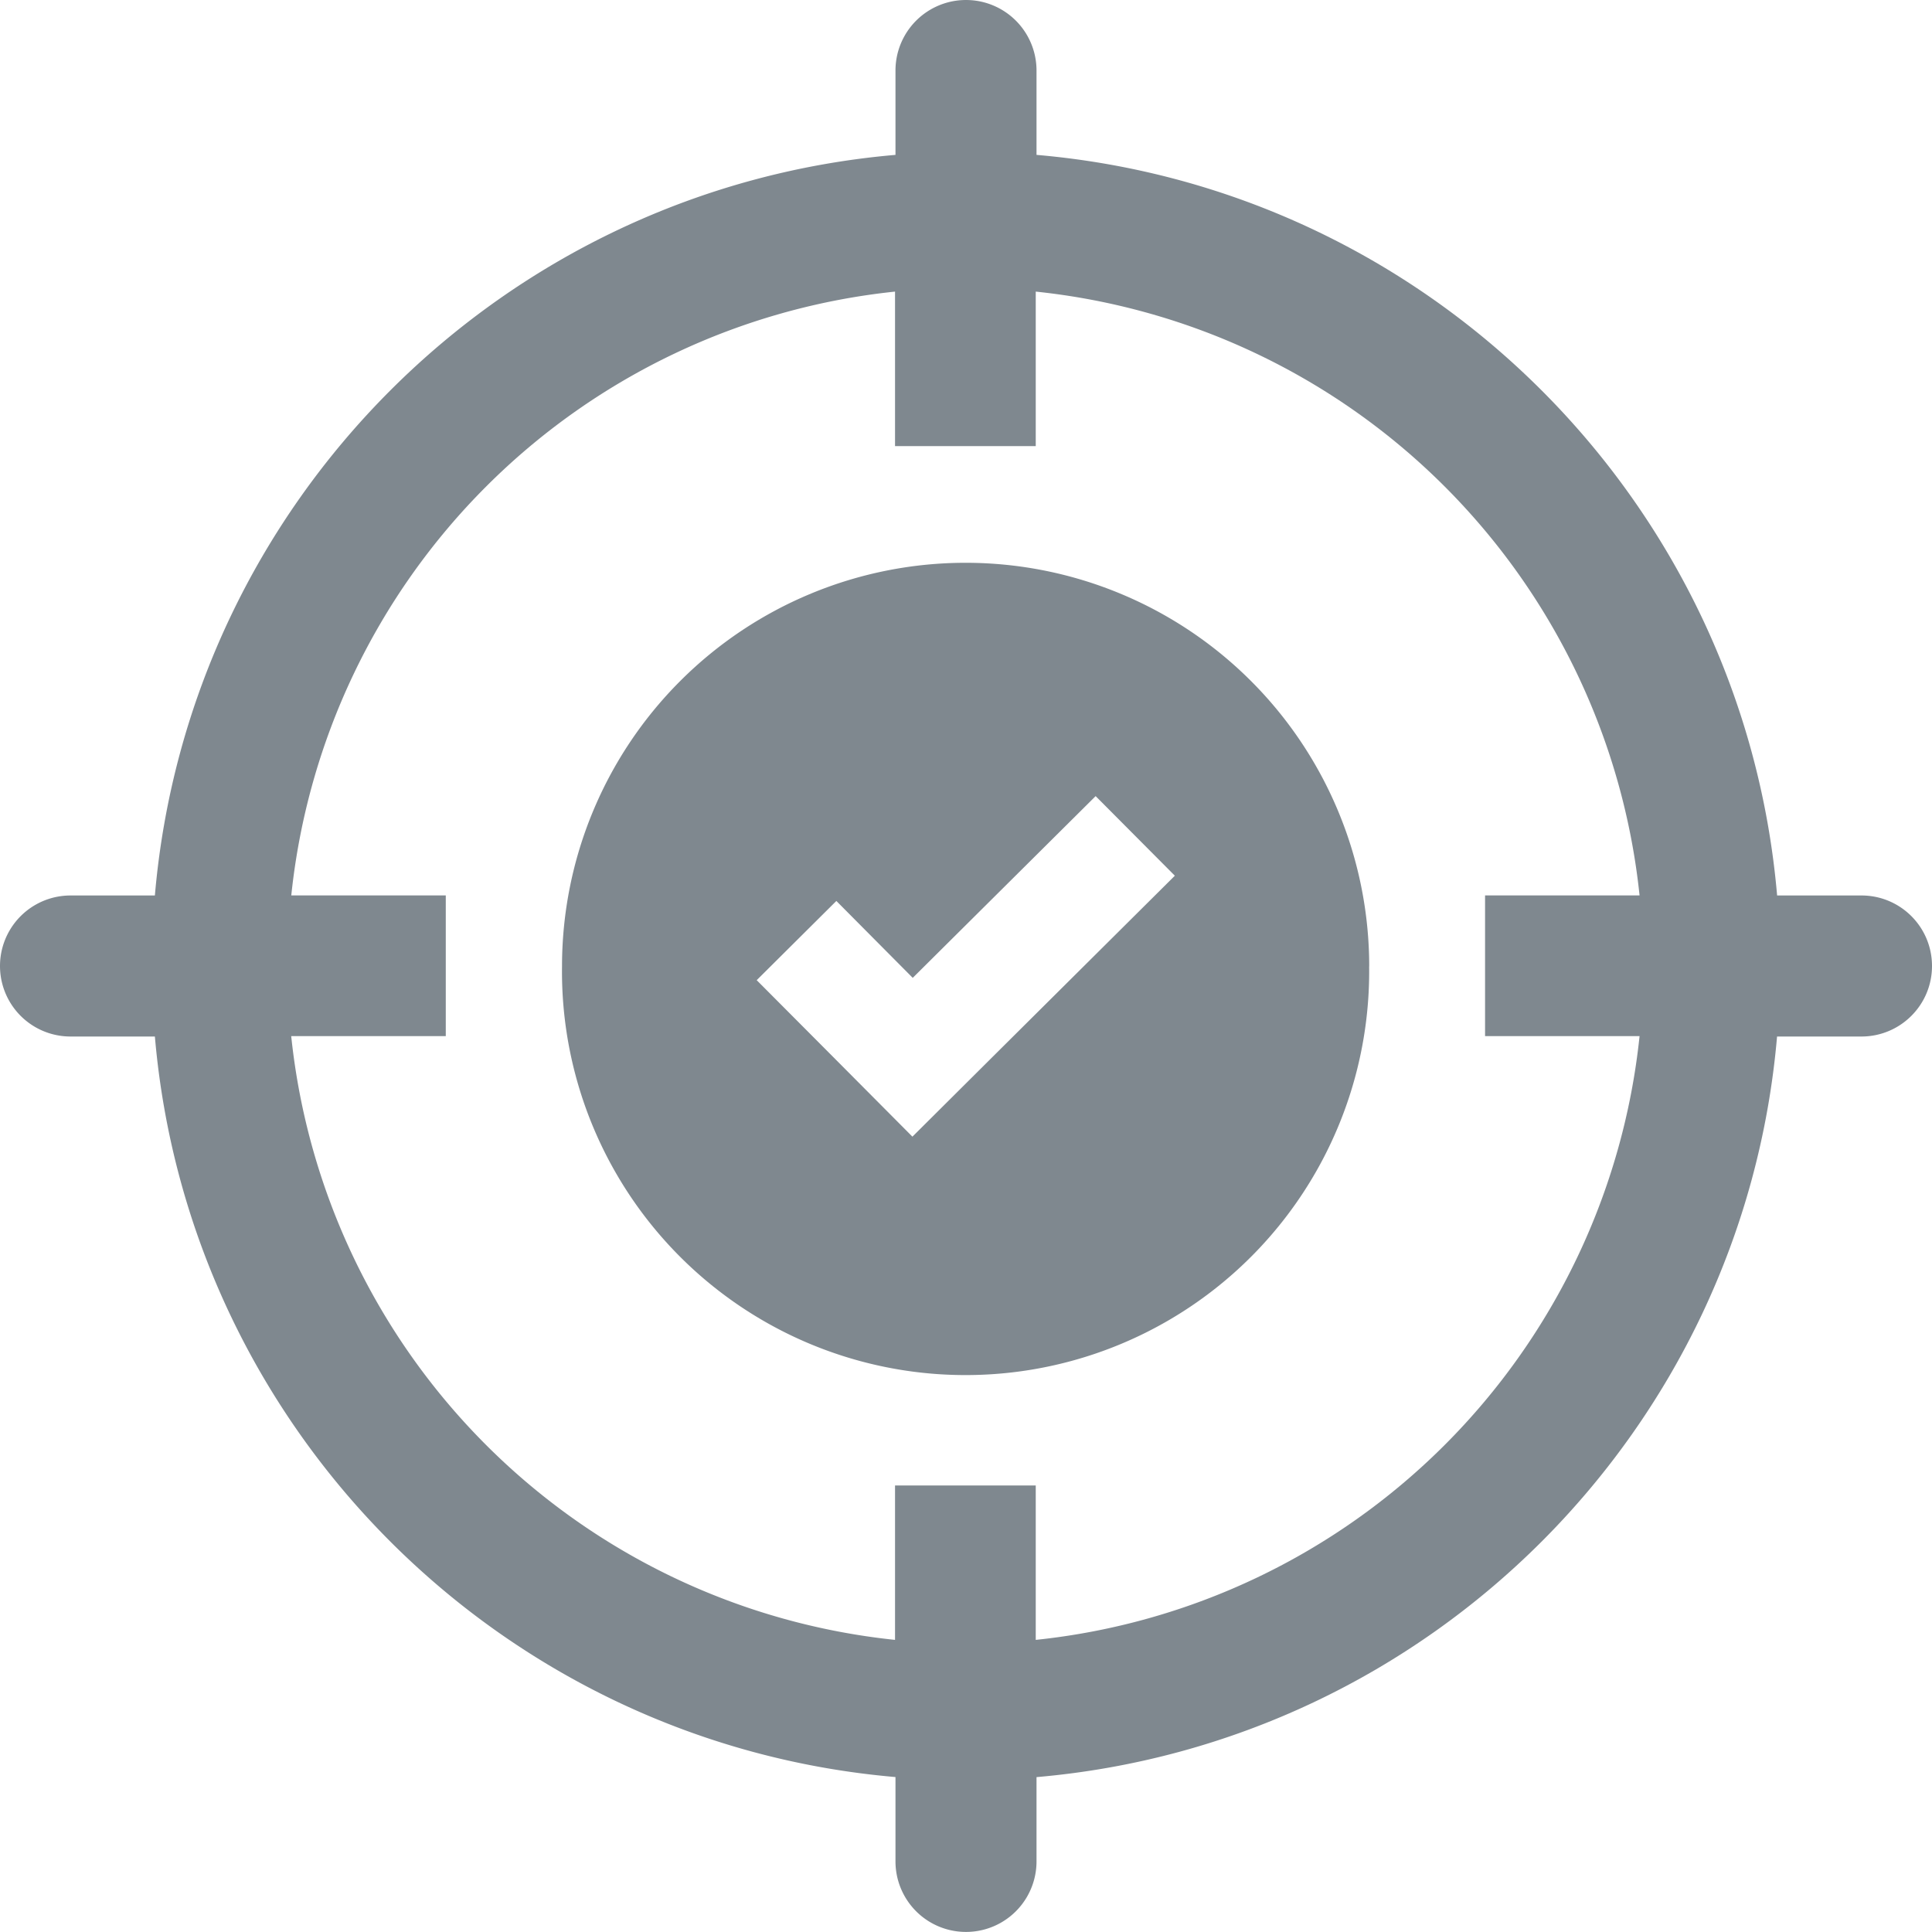 <svg xmlns="http://www.w3.org/2000/svg" width="30" height="30" viewBox="0 0 30 30"><g><g><path fill="#7f888f" d="M21.26 15.006a6.267 6.267 0 1 1-12.533 0 6.267 6.267 0 0 1 12.534 0zm-3.017-1.408l-1.23-1.236-2.84 2.822-1.186-1.194-1.237 1.23 1.188 1.193 1.23 1.237 1.236-1.23zM30 15c0 .605-.49 1.095-1.096 1.095h-1.31c-.526 6.108-5.39 10.973-11.499 11.5v1.309a1.094 1.094 0 1 1-2.19 0v-1.31c-6.108-.526-10.974-5.39-11.5-11.499h-1.31a1.095 1.095 0 1 1 0-2.19h1.31c.526-6.108 5.392-10.974 11.5-11.5v-1.31a1.094 1.094 0 1 1 2.19 0v1.31c6.108.526 10.973 5.392 11.5 11.5h1.31c.605 0 1.095.489 1.095 1.095zm-6.94 1.089v-2.185h2.399a10.527 10.527 0 0 0-9.376-9.376v2.399h-2.185V4.528a10.527 10.527 0 0 0-9.375 9.376h2.399v2.185h-2.4a10.527 10.527 0 0 0 9.376 9.375v-2.398h2.185v2.398a10.527 10.527 0 0 0 9.376-9.375z"/></g></g></svg>